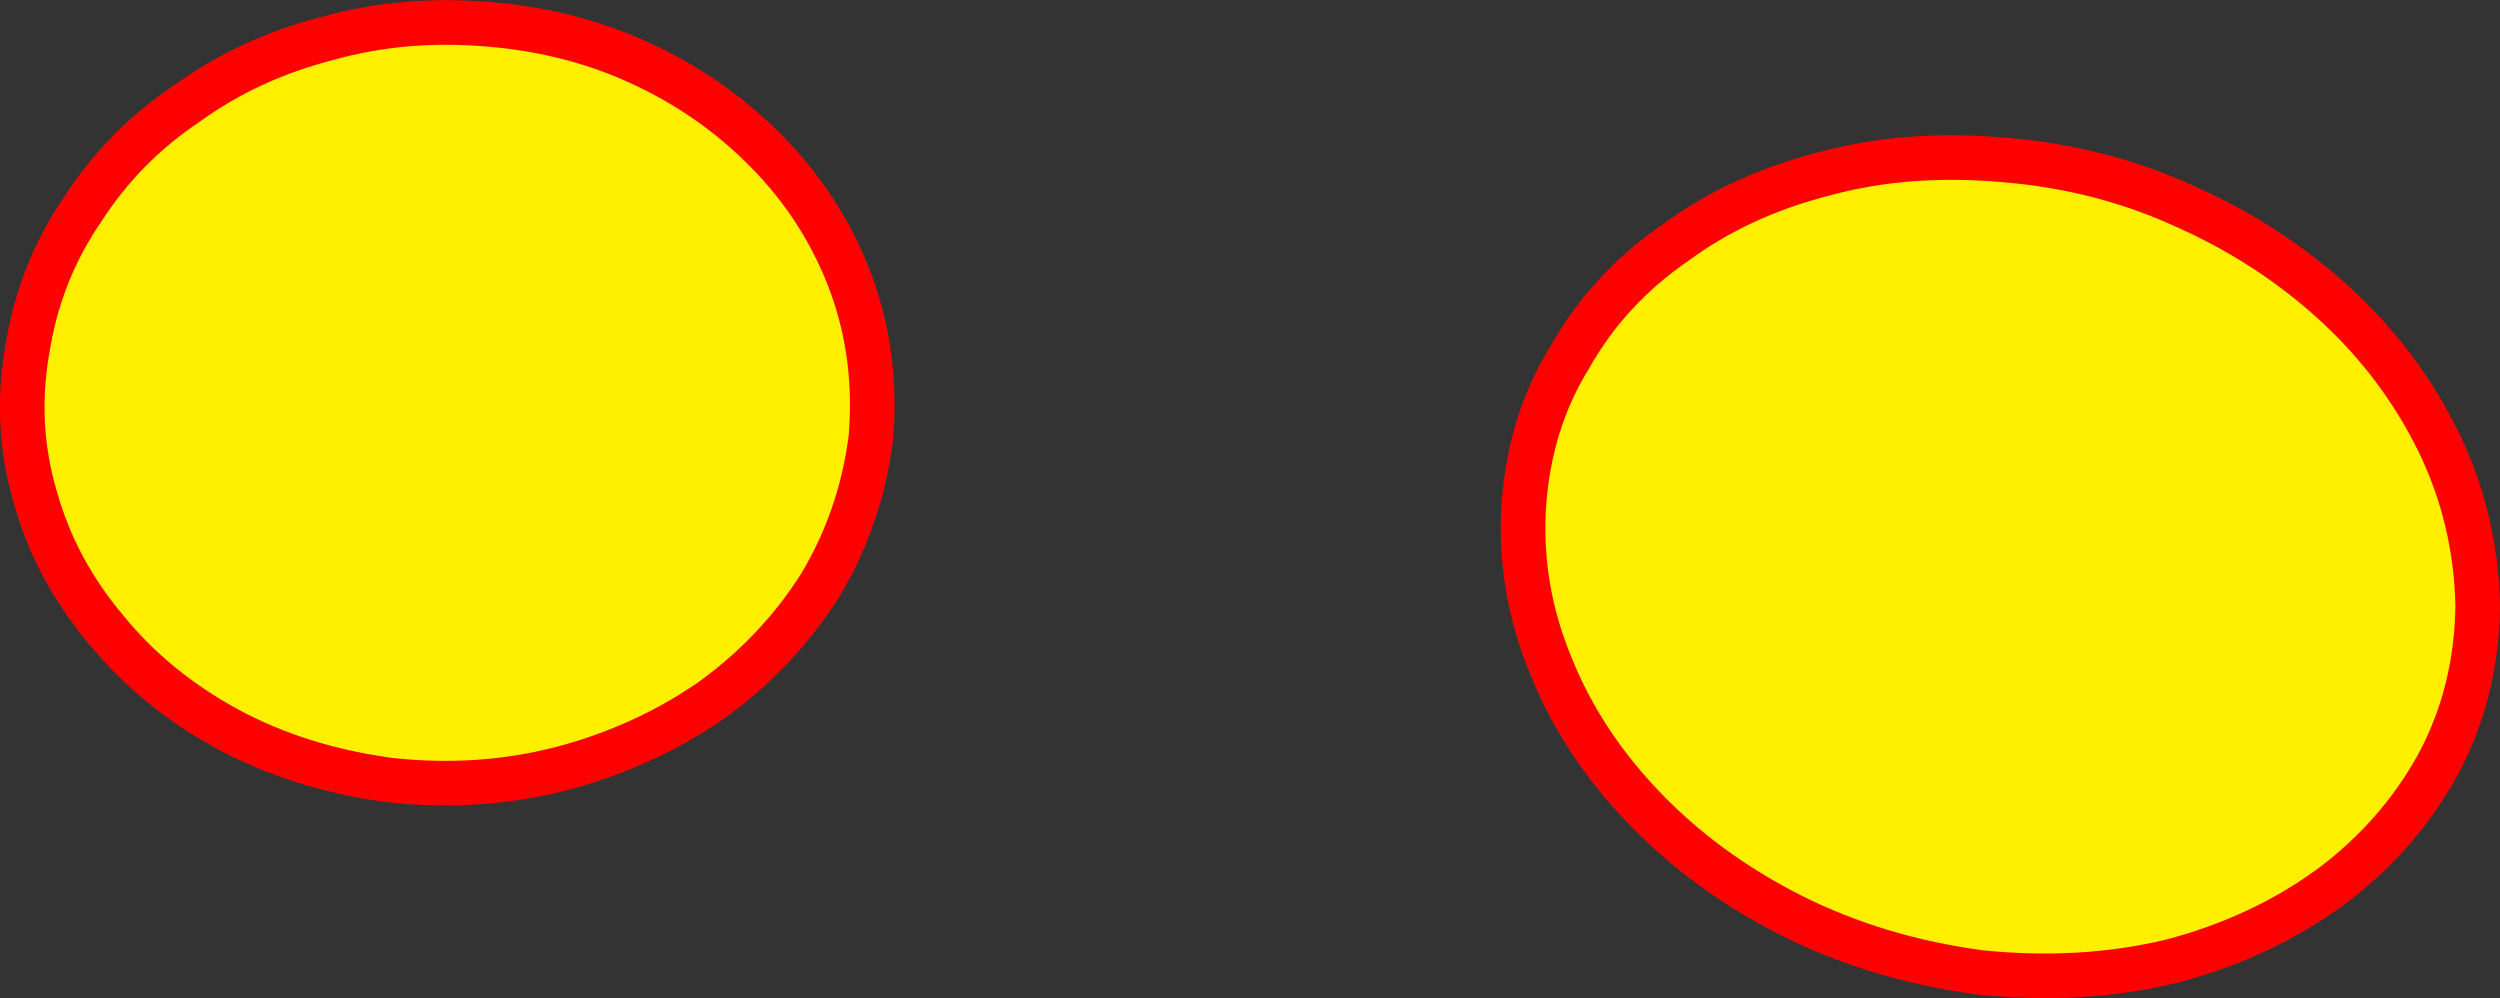 <?xml version="1.0" encoding="UTF-8" standalone="no"?>
<svg xmlns:xlink="http://www.w3.org/1999/xlink" height="89.5px" width="224.2px" xmlns="http://www.w3.org/2000/svg">
  <rect width="100%" height="100%" fill="#333333" stroke="none"/>
  <g transform="matrix(1.0, 0.0, 0.0, 1.0, -223.0, 126.2)">
    <path d="M419.05 -107.65 Q426.65 -104.25 432.5 -98.85 438.3 -93.5 441.7 -86.55 445.05 -79.65 445.2 -71.85 445.1 -64.1 441.65 -57.65 438.1 -51.2 432.0 -46.65 425.75 -42.1 417.75 -40.0 409.65 -38.05 400.5 -39.0 391.3 -40.25 383.65 -44.1 375.95 -48.0 370.45 -53.75 364.9 -59.5 362.1 -66.45 359.2 -73.4 359.65 -80.8 360.15 -88.3 363.8 -94.2 367.25 -100.3 373.2 -104.4 378.95 -108.65 386.55 -110.6 394.1 -112.65 402.8 -111.85 411.45 -111.15 419.05 -107.65 M281.25 -120.15 Q287.6 -117.05 292.35 -112.0 297.05 -107.0 299.4 -100.55 301.7 -94.15 301.1 -86.95 300.2 -79.8 296.55 -73.7 292.75 -67.7 286.8 -63.4 280.8 -59.25 273.45 -57.3 266.0 -55.35 257.9 -56.25 249.8 -57.35 243.35 -60.85 236.85 -64.4 232.5 -69.75 228.0 -75.1 226.2 -81.5 224.25 -88.0 225.45 -94.85 226.55 -101.8 230.4 -107.4 234.05 -113.1 239.8 -116.95 245.35 -120.95 252.35 -122.75 259.3 -124.7 267.05 -124.0 274.7 -123.35 281.25 -120.15" fill="#fff000" fill-rule="evenodd" stroke="none"/>
    <path d="M419.05 -107.65 Q411.45 -111.15 402.8 -111.85 394.1 -112.65 386.55 -110.6 378.95 -108.65 373.2 -104.4 367.25 -100.3 363.8 -94.2 360.15 -88.3 359.65 -80.8 359.2 -73.4 362.1 -66.45 364.9 -59.5 370.45 -53.75 375.95 -48.0 383.65 -44.1 391.3 -40.25 400.5 -39.0 409.65 -38.05 417.75 -40.0 425.75 -42.1 432.0 -46.65 438.1 -51.2 441.65 -57.65 445.1 -64.1 445.2 -71.85 445.05 -79.65 441.7 -86.55 438.3 -93.5 432.5 -98.85 426.65 -104.25 419.05 -107.65 M281.25 -120.15 Q287.6 -117.05 292.35 -112.0 297.05 -107.0 299.4 -100.55 301.7 -94.15 301.1 -86.95 300.2 -79.8 296.55 -73.7 292.75 -67.7 286.8 -63.4 280.8 -59.25 273.45 -57.3 266.0 -55.35 257.9 -56.25 249.8 -57.35 243.35 -60.85 236.85 -64.4 232.5 -69.75 228.0 -75.1 226.2 -81.5 224.25 -88.0 225.45 -94.85 226.55 -101.8 230.4 -107.4 234.05 -113.1 239.8 -116.95 245.35 -120.95 252.35 -122.75 259.3 -124.7 267.05 -124.0 274.7 -123.35 281.25 -120.15" fill="none" stroke="#ff0000" stroke-linecap="round" stroke-linejoin="round" stroke-width="4.0"/>
  </g>
</svg>
